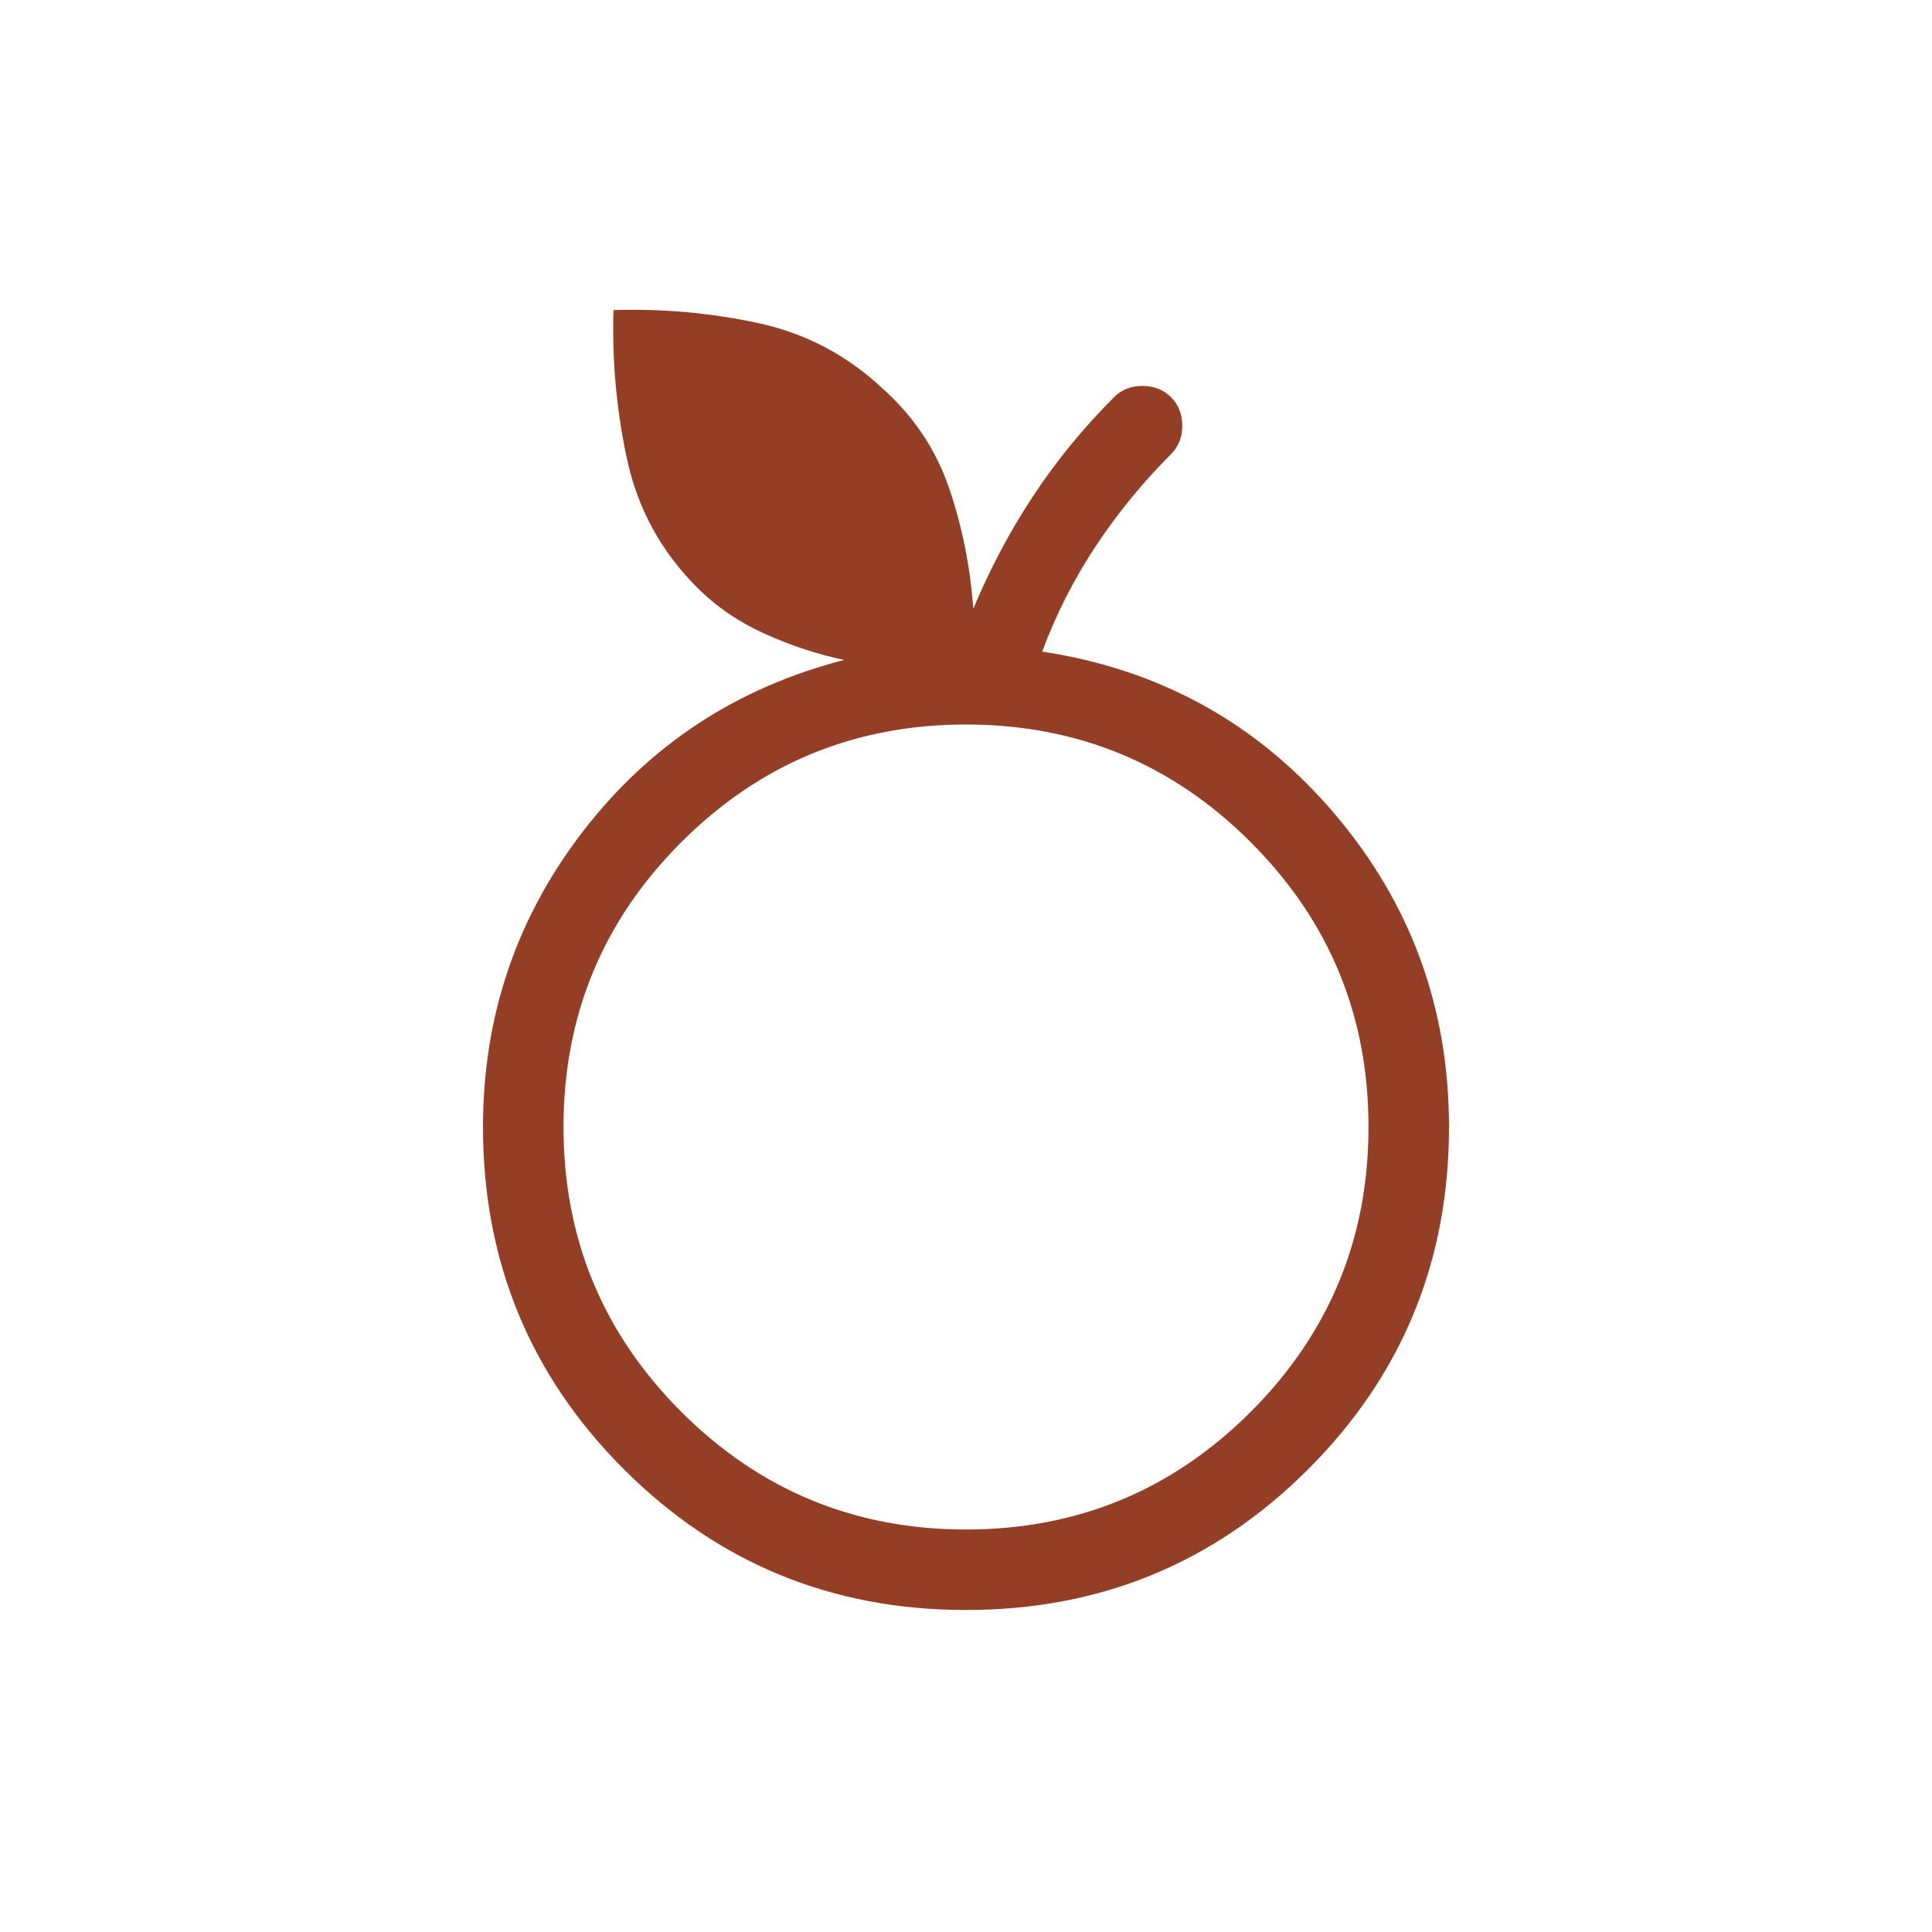 <svg width="48" height="48" viewBox="0 0 48 48" fill="none" xmlns="http://www.w3.org/2000/svg">
<path d="M24 40C20.664 40 17.83 38.834 15.498 36.502C13.166 34.17 12 31.336 12 28C12 25.251 12.829 22.802 14.486 20.652C16.144 18.502 18.306 17.083 20.973 16.396C20.306 16.255 19.65 16.039 19.004 15.748C18.358 15.457 17.797 15.074 17.323 14.6C16.428 13.705 15.848 12.647 15.582 11.425C15.317 10.203 15.204 8.963 15.242 7.704C16.45 7.665 17.646 7.772 18.829 8.025C20.012 8.278 21.051 8.826 21.946 9.669C22.713 10.359 23.258 11.181 23.582 12.134C23.907 13.088 24.106 14.086 24.181 15.127C24.589 14.145 25.081 13.215 25.66 12.336C26.238 11.458 26.91 10.636 27.677 9.869C27.864 9.682 28.1 9.588 28.384 9.588C28.669 9.588 28.905 9.682 29.093 9.869C29.279 10.056 29.373 10.292 29.373 10.577C29.373 10.862 29.279 11.098 29.093 11.284C28.385 11.992 27.76 12.756 27.219 13.575C26.678 14.394 26.236 15.265 25.892 16.189C28.826 16.634 31.244 17.974 33.146 20.206C35.049 22.438 36 25.036 36 28C36 31.336 34.834 34.17 32.502 36.502C30.17 38.834 27.336 40 24 40ZM24 38C26.767 38 29.125 37.025 31.075 35.075C33.025 33.125 34 30.767 34 28C34 25.233 33.025 22.875 31.075 20.925C29.125 18.975 26.767 18 24 18C21.233 18 18.875 18.975 16.925 20.925C14.975 22.875 14 25.233 14 28C14 30.767 14.975 33.125 16.925 35.075C18.875 37.025 21.233 38 24 38Z" fill="#943E25"/>
</svg>
